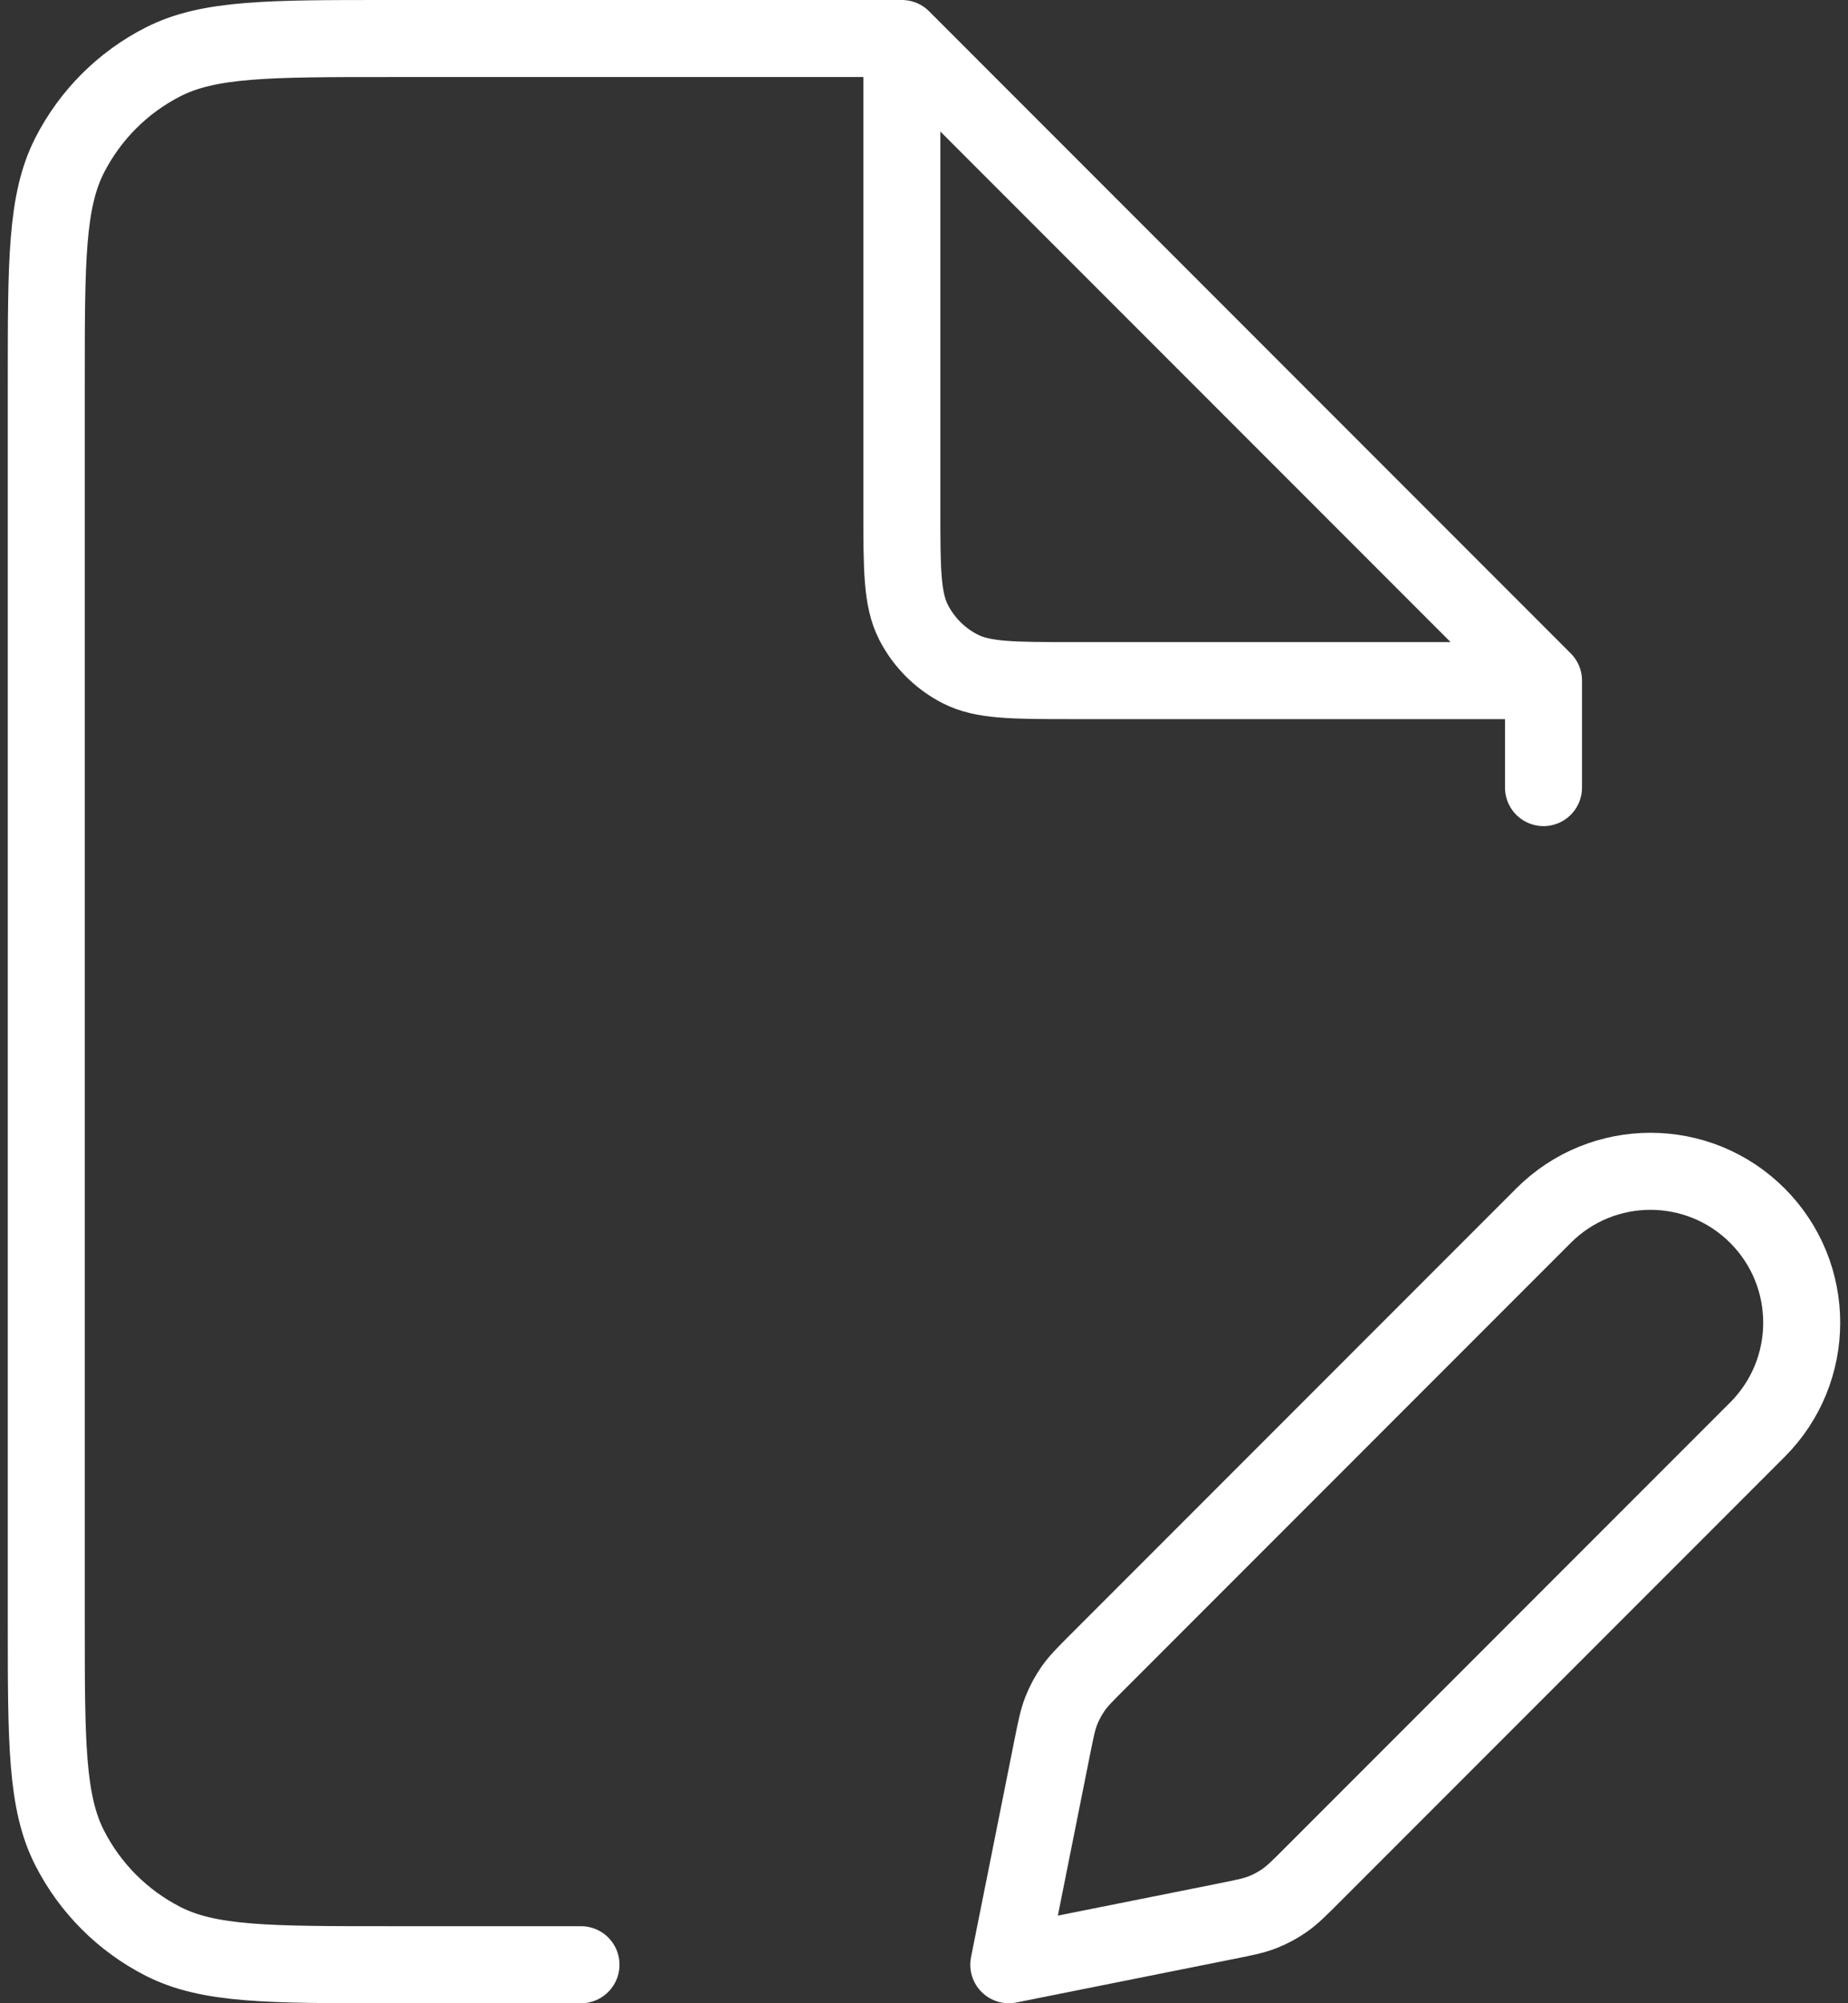<svg width="48" height="52" viewBox="0 0 48 52" fill="none" xmlns="http://www.w3.org/2000/svg">
<rect x="0" y="0" width="48" height="52" fill="#333333" stroke="none"/>
<g id="Group 4">
<path id="Vector" d="M23.425 1H10.091C6.98 1 5.424 1 4.236 1.606C3.19 2.138 2.341 2.988 1.808 4.033C1.202 5.222 1.202 6.777 1.202 9.889V42.111C1.202 45.222 1.202 46.778 1.808 47.967C2.341 49.012 3.19 49.862 4.236 50.394C5.424 51 6.98 51 10.091 51H15.091M23.425 1L40.091 17.667M23.425 1V13.222C23.425 14.778 23.425 15.556 23.727 16.15C23.994 16.673 24.419 17.098 24.941 17.364C25.535 17.667 26.313 17.667 27.869 17.667H40.091M40.091 17.667V20.444M26.202 51L31.827 49.875C32.318 49.777 32.563 49.728 32.792 49.638C32.995 49.559 33.188 49.455 33.366 49.331C33.568 49.19 33.745 49.013 34.099 48.659L45.647 37.111C47.181 35.577 47.181 33.09 45.647 31.556C44.113 30.021 41.625 30.021 40.091 31.556L28.543 43.104C28.189 43.458 28.012 43.634 27.872 43.836C27.747 44.015 27.644 44.208 27.564 44.411C27.475 44.639 27.425 44.885 27.327 45.375L26.202 51Z" stroke="white" stroke-width="2" stroke-linecap="round" stroke-linejoin="round"/>
</g>
</svg>
